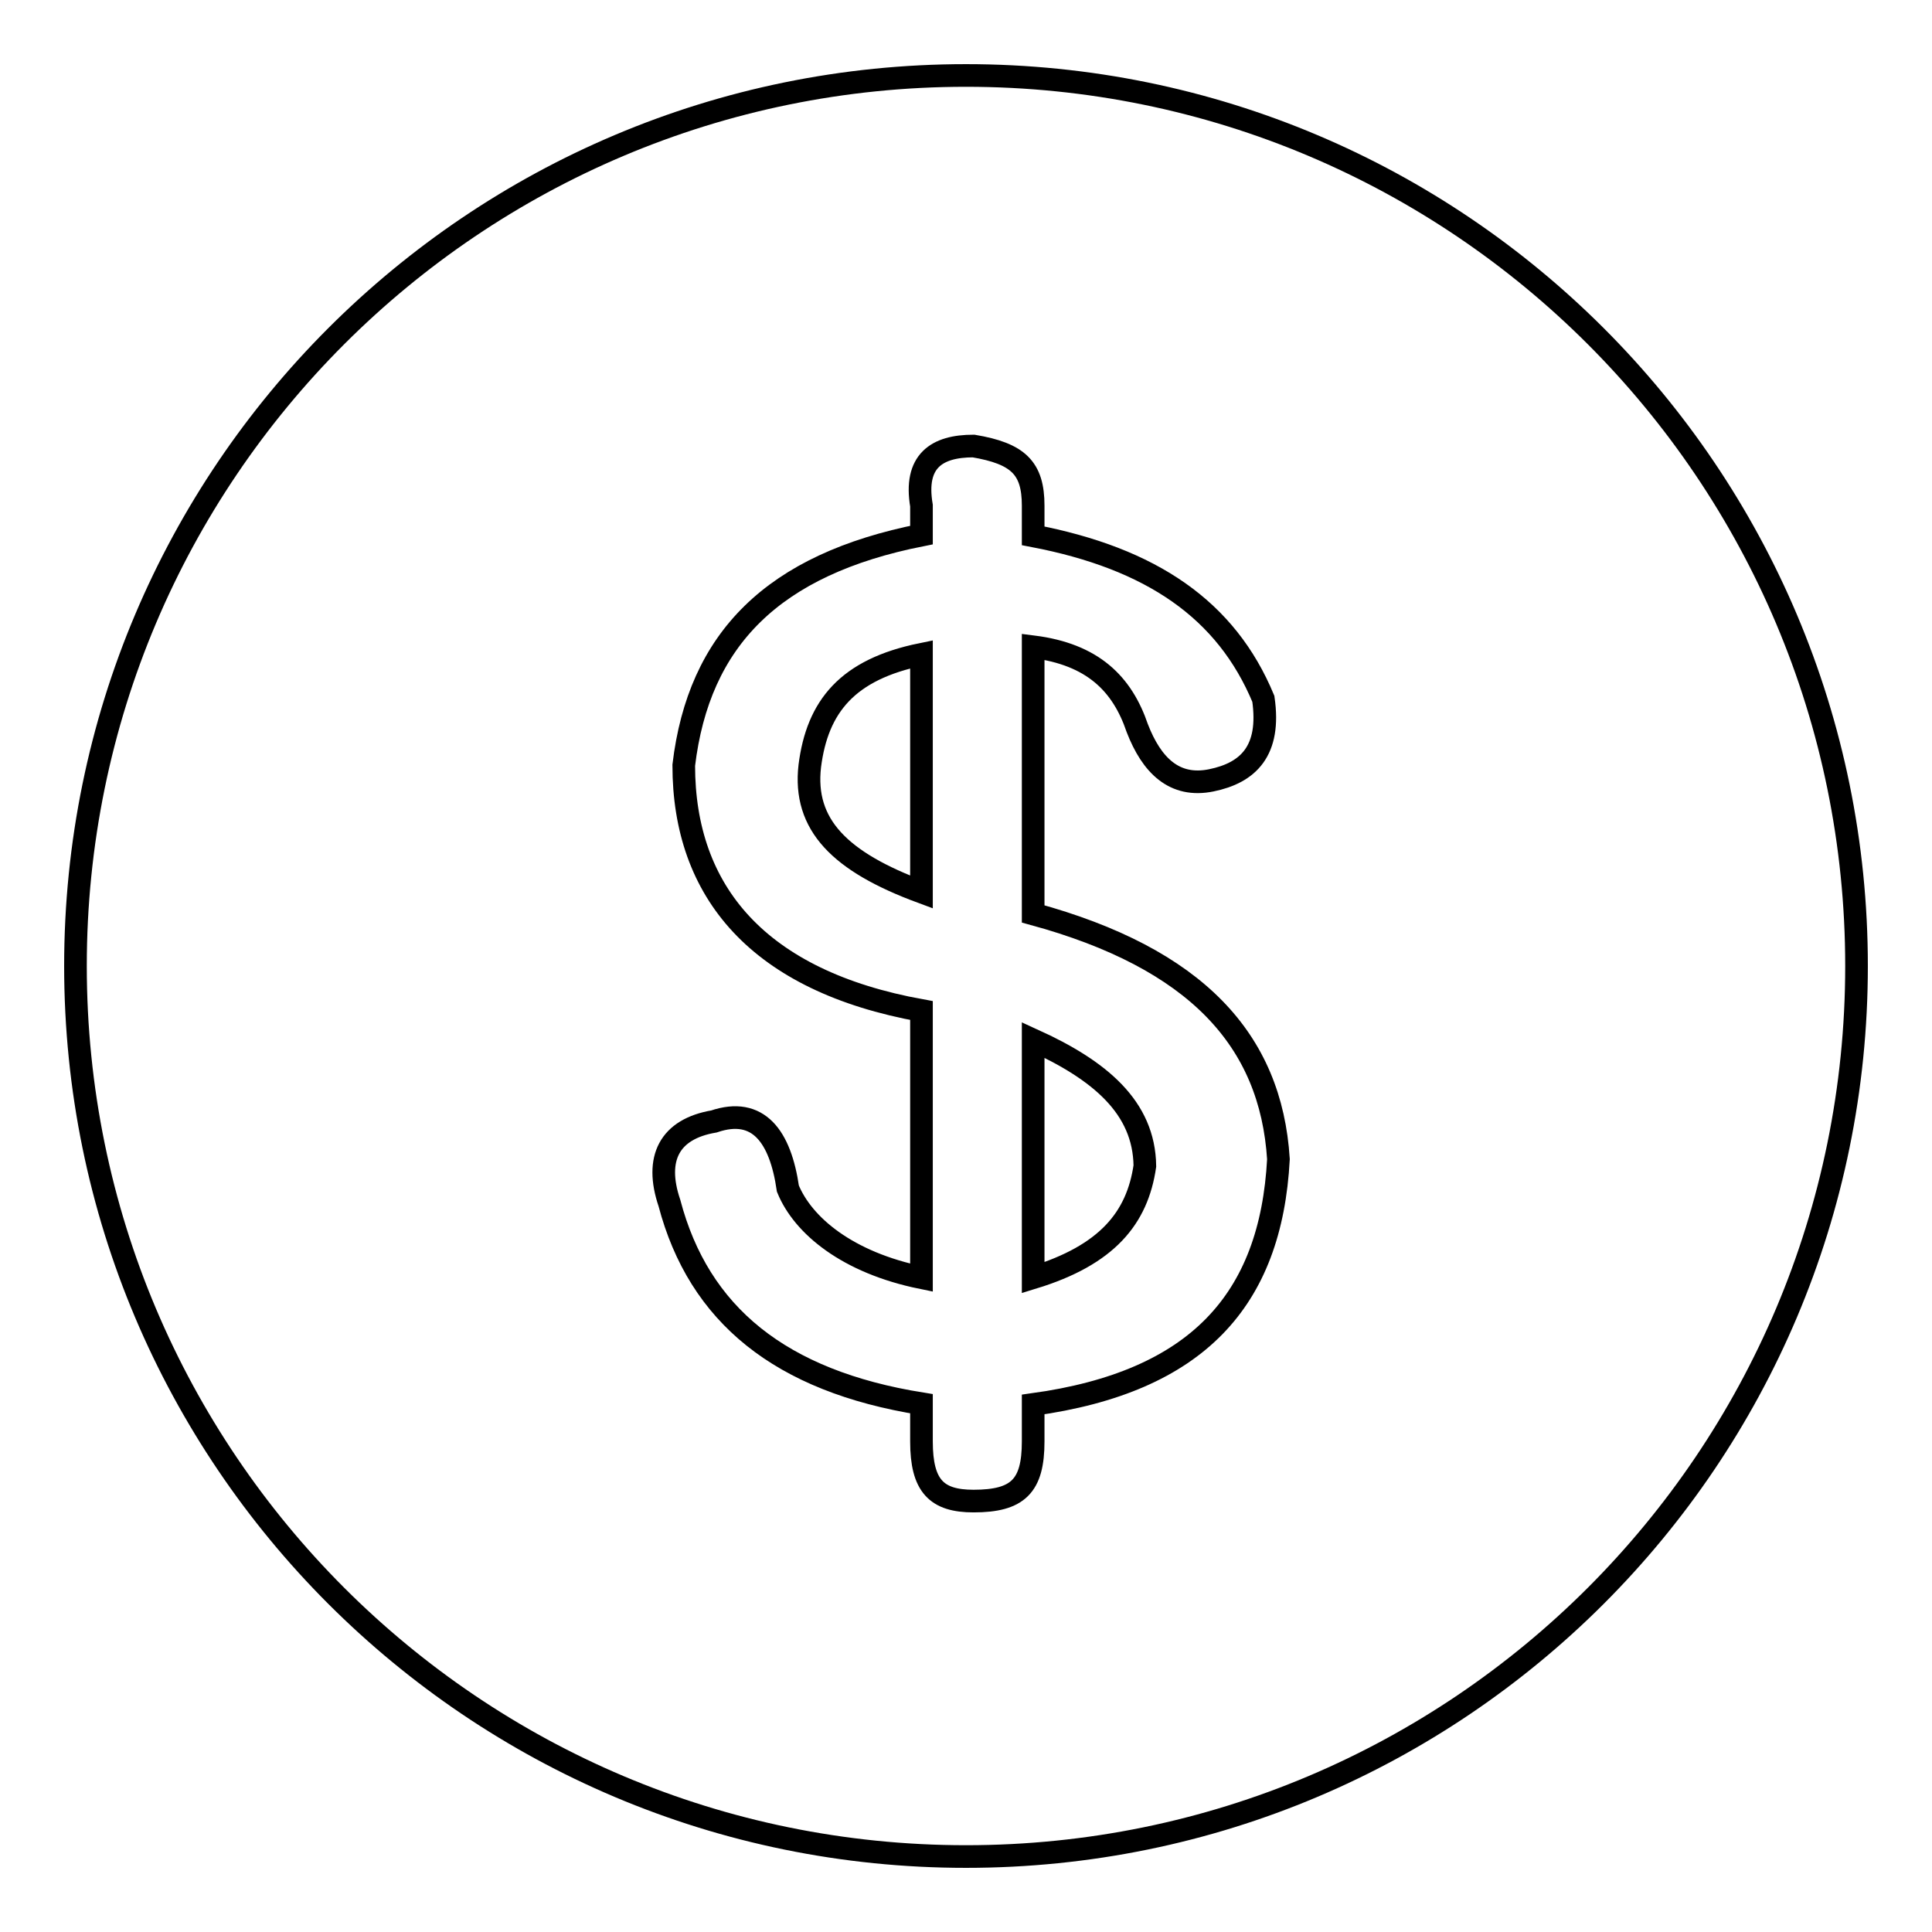 <?xml version="1.0" encoding="utf-8"?>
<!-- Svg Vector Icons : http://www.onlinewebfonts.com/icon -->
<!DOCTYPE svg PUBLIC "-//W3C//DTD SVG 1.1//EN" "http://www.w3.org/Graphics/SVG/1.1/DTD/svg11.dtd">
<svg version="1.1" xmlns="http://www.w3.org/2000/svg" xmlns:xlink="http://www.w3.org/1999/xlink" x="0px" y="0px" viewBox="0 0 256 256" enable-background="new 0 0 256 256" xml:space="preserve">
<g><g><path stroke-width="3" fill-opacity="0" stroke="#000000"  d="M10,128c0,65.2,52.8,118,118,118c65.2,0,118-52.8,118-118c0-65.2-52.8-118-118-118C62.8,10,10,62.8,10,128z"/><path stroke-width="3" fill-opacity="0" stroke="#000000"  d="M122.1,169.3v-35.4c-21.6-3.9-31.5-15.7-31.5-32.5c2-16.7,11.8-26.6,31.5-30.5V67c-1-5.9,2-7.9,6.9-7.9c5.9,1,7.9,2.9,7.9,7.9V71c15.7,3,25.6,9.8,30.5,21.6c1,6.9-2,9.8-6.9,10.8c-4.9,1-7.9-2-9.8-6.9c-2-5.9-5.9-9.8-13.8-10.8v35.4c21.6,5.9,31.5,16.7,32.5,32.5c-1,18.7-10.8,29.5-32.5,32.5v4.9c0,5.9-2,7.9-7.9,7.9c-4.9,0-6.9-2-6.9-7.9V186c-18.7-3-29.5-11.8-33.4-26.6c-2-5.9,0-9.8,5.9-10.8c5.9-2,8.8,2,9.8,8.9C106.4,162.4,112.3,167.3,122.1,169.3z M122.1,118.2V86.7c-9.8,2-13.8,6.9-14.8,14.8C106.4,109.3,111.3,114.2,122.1,118.2z M136.9,137.8v31.5c9.8-3,13.8-7.9,14.8-14.8C151.6,146.7,145.7,141.8,136.9,137.8z"/></g></g>
</svg>